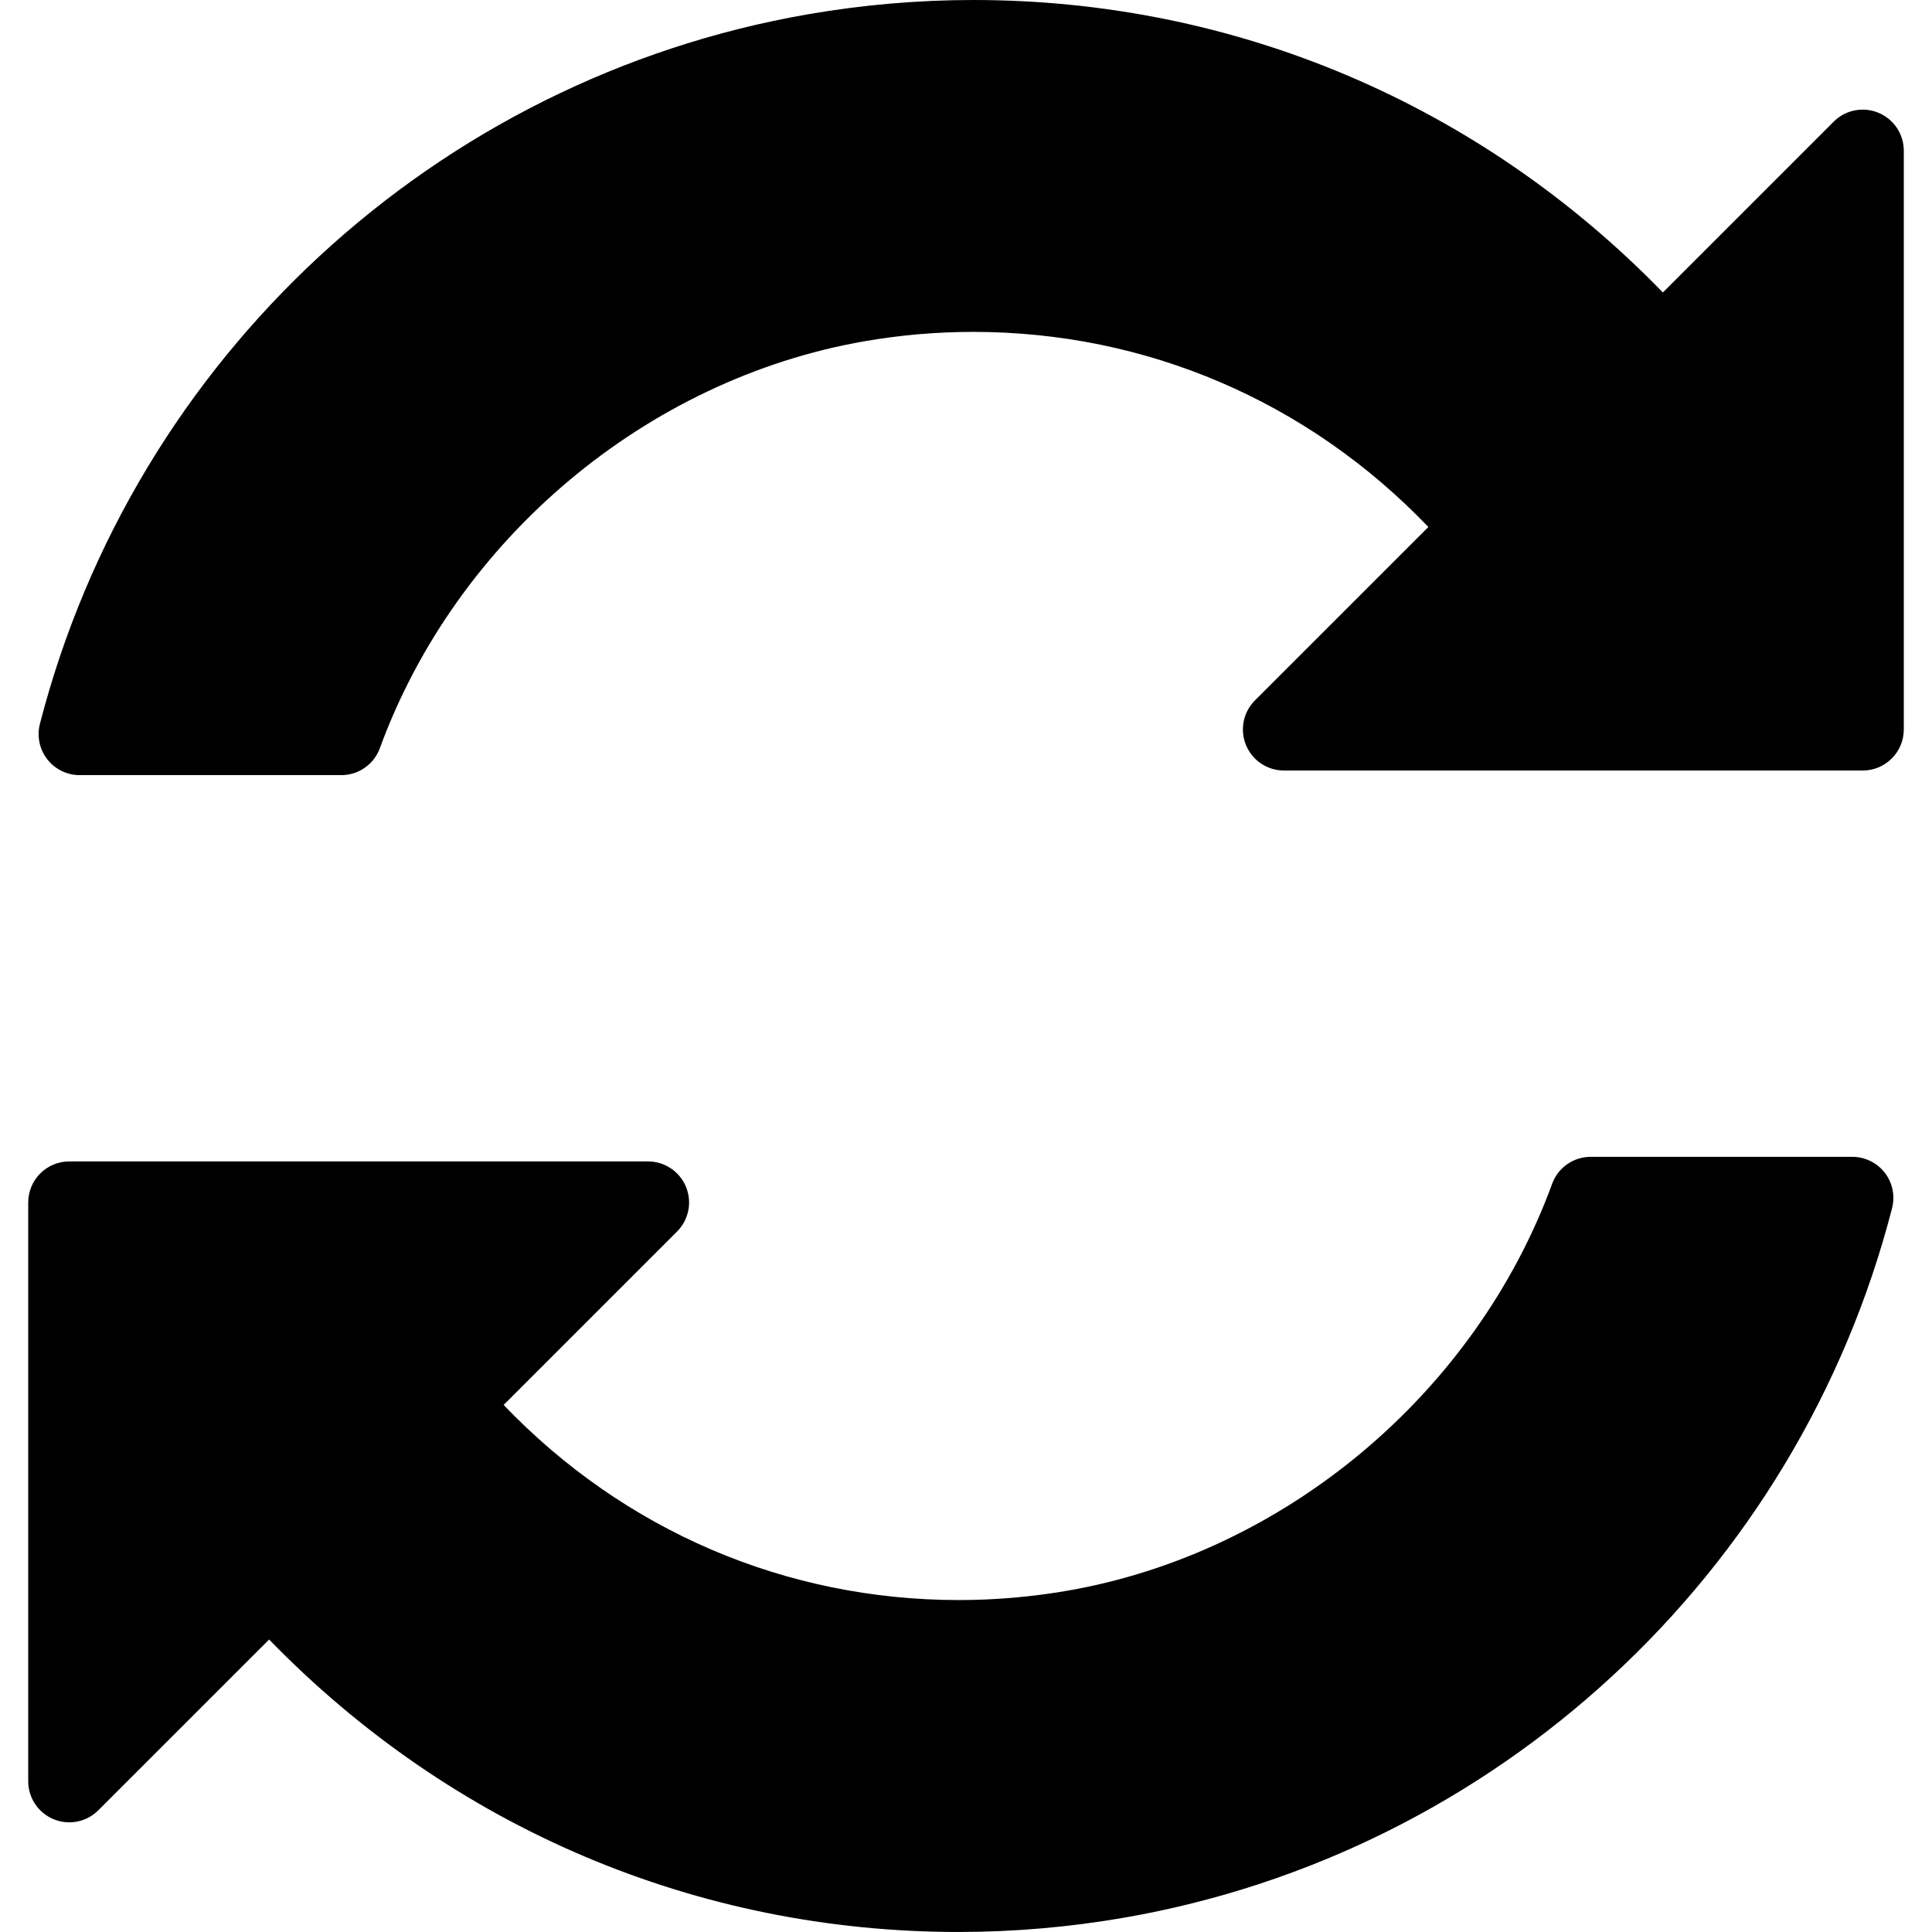 <?xml version="1.0" encoding="iso-8859-1"?>
<!-- Generator: Adobe Illustrator 16.0.0, SVG Export Plug-In . SVG Version: 6.00 Build 0)  -->
<!DOCTYPE svg PUBLIC "-//W3C//DTD SVG 1.1//EN" "http://www.w3.org/Graphics/SVG/1.1/DTD/svg11.dtd">
<svg version="1.1" id="Capa_1" xmlns="http://www.w3.org/2000/svg" xmlns:xlink="http://www.w3.org/1999/xlink" x="0px" y="0px"
	 width="94.073px" height="94.072px" viewBox="0 0 94.073 94.072" style="enable-background:new 0 0 94.073 94.072;"
	 xml:space="preserve">
<g>
	<g>
		<path d="M91.465,5.491c-0.748-0.311-1.609-0.139-2.18,0.434l-8.316,8.316C72.046,5.057,60.125,0,47.399,0
			c-2.692,0-5.407,0.235-8.068,0.697C21.218,3.845,6.542,17.405,1.944,35.244c-0.155,0.599-0.023,1.235,0.355,1.724
			c0.379,0.489,0.962,0.775,1.581,0.775h12.738c0.839,0,1.59-0.524,1.878-1.313c3.729-10.193,12.992-17.971,23.598-19.814
			c1.747-0.303,3.525-0.456,5.288-0.456c8.428,0,16.299,3.374,22.168,9.5l-8.445,8.444c-0.571,0.572-0.742,1.432-0.434,2.179
			c0.311,0.748,1.039,1.235,1.848,1.235h28.181c1.104,0,2-0.896,2-2V7.338C92.7,6.53,92.211,5.801,91.465,5.491z"/>
		<path d="M90.192,56.328H77.455c-0.839,0-1.59,0.523-1.878,1.312c-3.729,10.193-12.992,17.972-23.598,19.814
			c-1.748,0.303-3.525,0.456-5.288,0.456c-8.428,0-16.3-3.374-22.168-9.5l8.444-8.444c0.572-0.572,0.743-1.432,0.434-2.179
			c-0.31-0.748-1.039-1.235-1.848-1.235H3.374c-1.104,0-2,0.896-2,2v28.181c0,0.809,0.487,1.538,1.235,1.848
			c0.746,0.31,1.607,0.138,2.179-0.435l8.316-8.315c8.922,9.183,20.843,14.241,33.569,14.241c2.693,0,5.408-0.235,8.069-0.697
			c18.112-3.146,32.789-16.708,37.387-34.547c0.155-0.6,0.023-1.234-0.354-1.725C91.395,56.615,90.811,56.328,90.192,56.328z"/>
	</g>
</g>
<g>
</g>
<g>
</g>
<g>
</g>
<g>
</g>
<g>
</g>
<g>
</g>
<g>
</g>
<g>
</g>
<g>
</g>
<g>
</g>
<g>
</g>
<g>
</g>
<g>
</g>
<g>
</g>
<g>
</g>
</svg>
